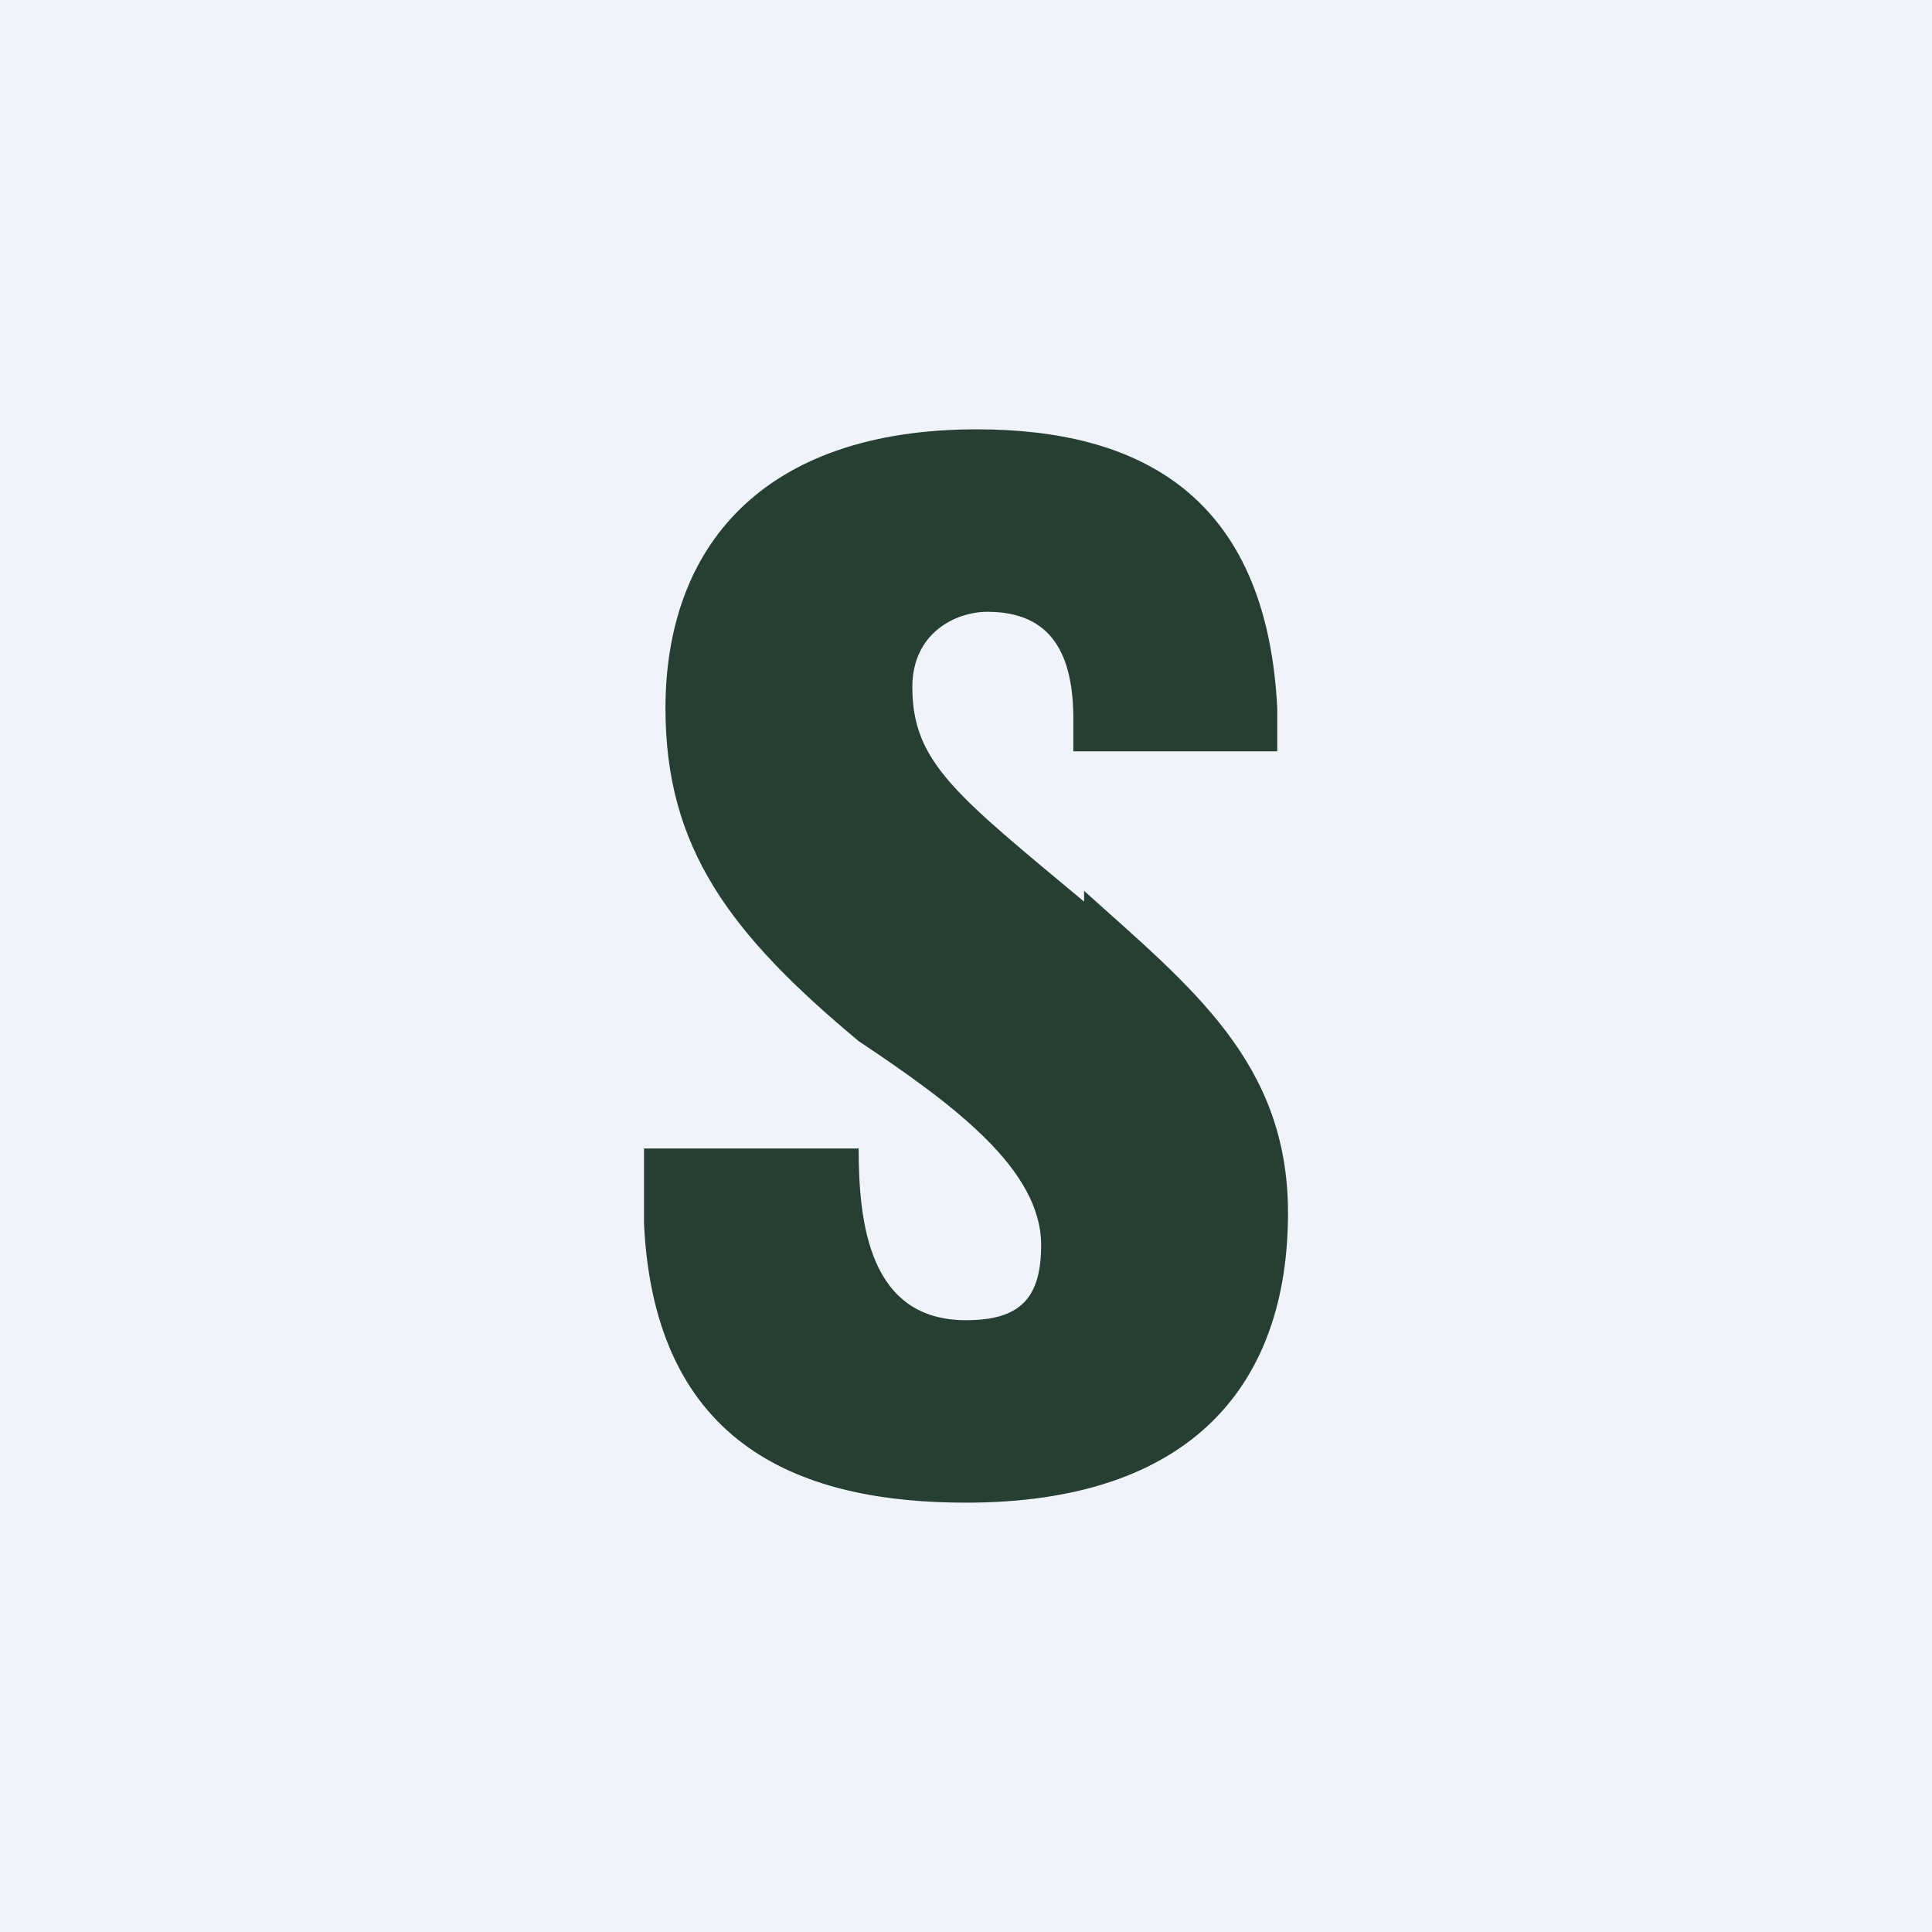 <svg fill="none" height="18" width="18" xmlns="http://www.w3.org/2000/svg"><path d="m0 0h18v18h-18z" fill="#f0f3fa"/><path d="m10.1 8.3c1 .9 1.9 1.6 1.9 3 0 1.6-.9 2.7-3 2.7-1.5 0-2.9-.5-3-2.6v-.7h2c0 .7.1 1.6 1 1.6.5 0 .7-.2.7-.7 0-.7-.8-1.3-1.7-1.9-1.2-1-1.8-1.8-1.8-3.1 0-1.5.9-2.6 2.9-2.6 1.5 0 2.7.6 2.8 2.6v.4h-1.9v-.3c0-.6-.2-1-.8-1-.3 0-.7.2-.7.7 0 .7.4 1 1.6 2z" fill="#273f33"/></svg>